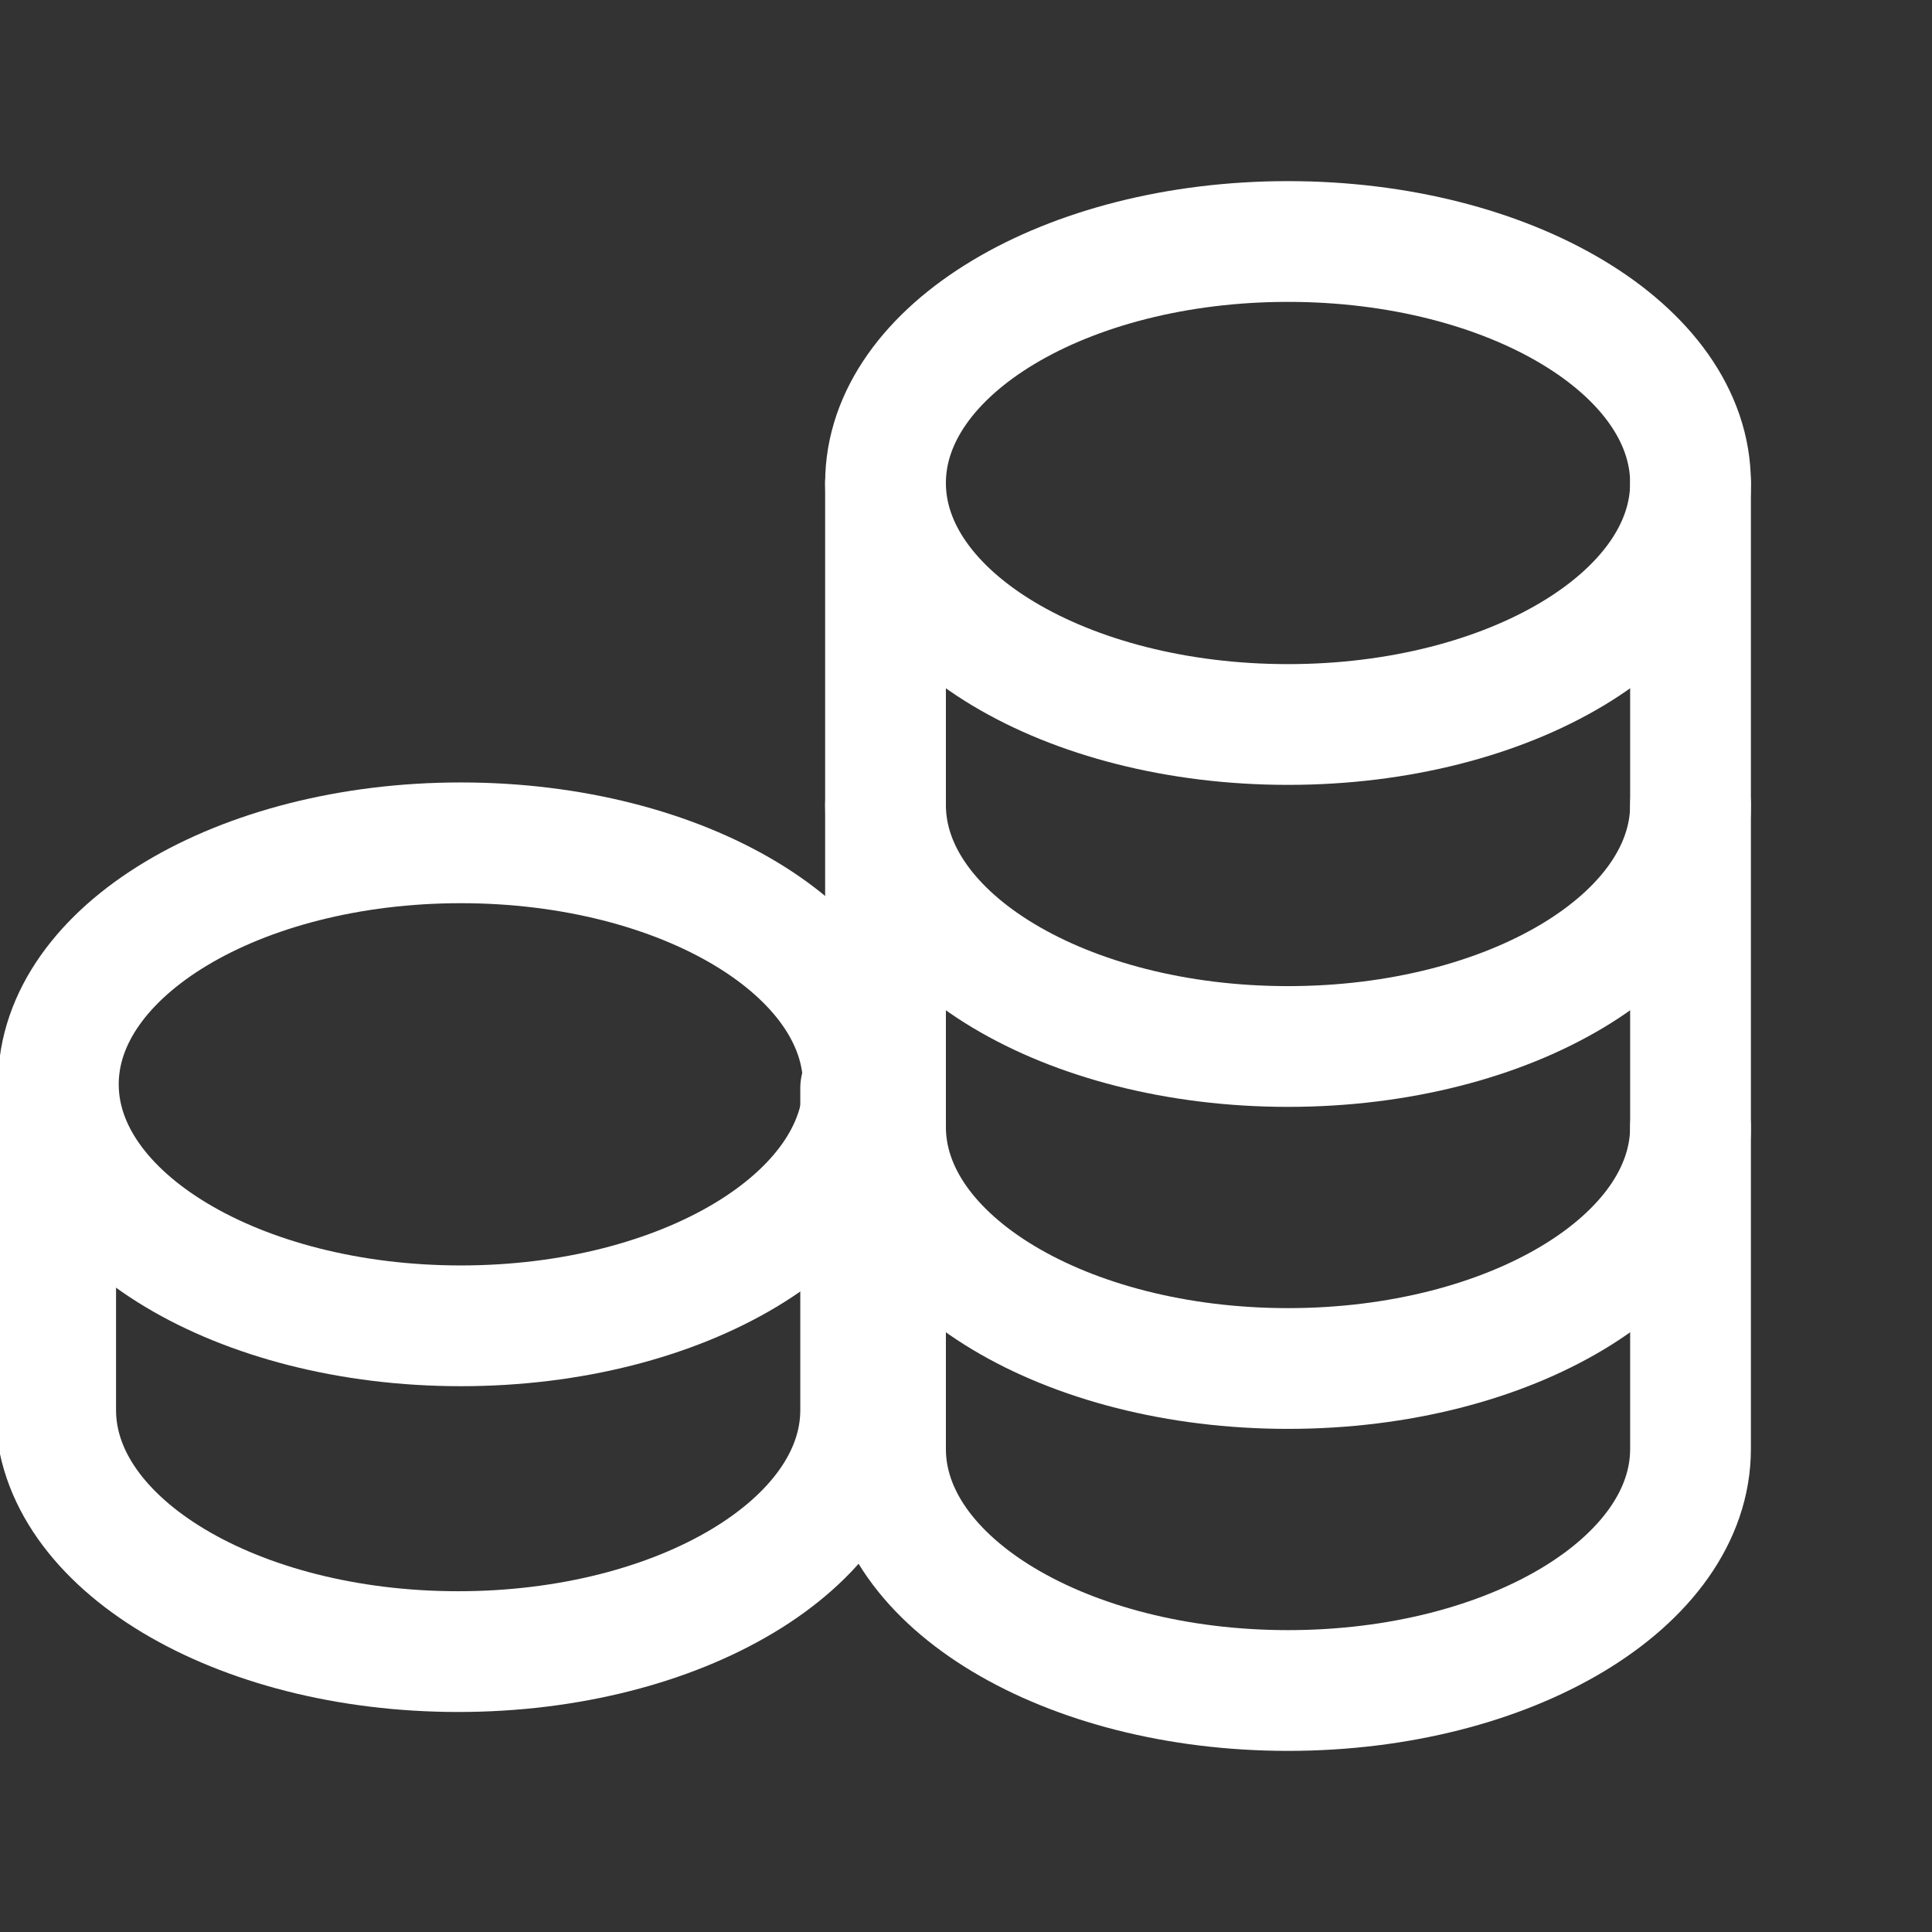 <svg width="298" height="298" viewBox="0 0 298 298" fill="none" xmlns="http://www.w3.org/2000/svg">
<rect x="0" y="0" width="298" height="298" fill="#333333" stroke="none"/>
<g clip-path="url(#clip0)">
<path d="M198.669 111.75C232.957 111.75 260.753 95.073 260.753 74.5C260.753 53.927 232.957 37.25 198.669 37.25C164.382 37.25 136.586 53.927 136.586 74.5C136.586 95.073 164.382 111.75 198.669 111.75Z" stroke="white" stroke-width="18.625" stroke-linecap="round" stroke-linejoin="round"/>
<path d="M136.586 74.5V124.167C136.586 144.741 164.387 161.417 198.669 161.417C232.952 161.417 260.753 144.741 260.753 124.167V74.5" stroke="white" stroke-width="18.625" stroke-linecap="round" stroke-linejoin="round"/>
<path d="M136.586 124.166V173.833C136.586 194.407 164.387 211.083 198.669 211.083C232.952 211.083 260.753 194.407 260.753 173.833V124.166" stroke="white" stroke-width="18.625" stroke-linecap="round" stroke-linejoin="round"/>
<path d="M136.586 173.834V223.501C136.586 244.075 164.387 260.751 198.669 260.751C232.952 260.751 260.753 244.075 260.753 223.501V173.834" stroke="white" stroke-width="18.625" stroke-linecap="round" stroke-linejoin="round"/>
<path d="M71.083 204.5C105.371 204.5 133.167 187.823 133.167 167.25C133.167 146.677 105.371 130 71.083 130C36.796 130 9 146.677 9 167.25C9 187.823 36.796 204.5 71.083 204.5Z" stroke="white" stroke-width="18.625" stroke-linecap="round" stroke-linejoin="round"/>
<path d="M8.586 167.834V217.501C8.586 238.075 36.387 254.751 70.669 254.751C104.952 254.751 132.753 238.075 132.753 217.501V167.834" stroke="white" stroke-width="18.625" stroke-linecap="round" stroke-linejoin="round"/>
</g>
<defs>
<clipPath id="clip0">
<rect width="298" height="298" fill="white"/>
</clipPath>
</defs>
</svg>
